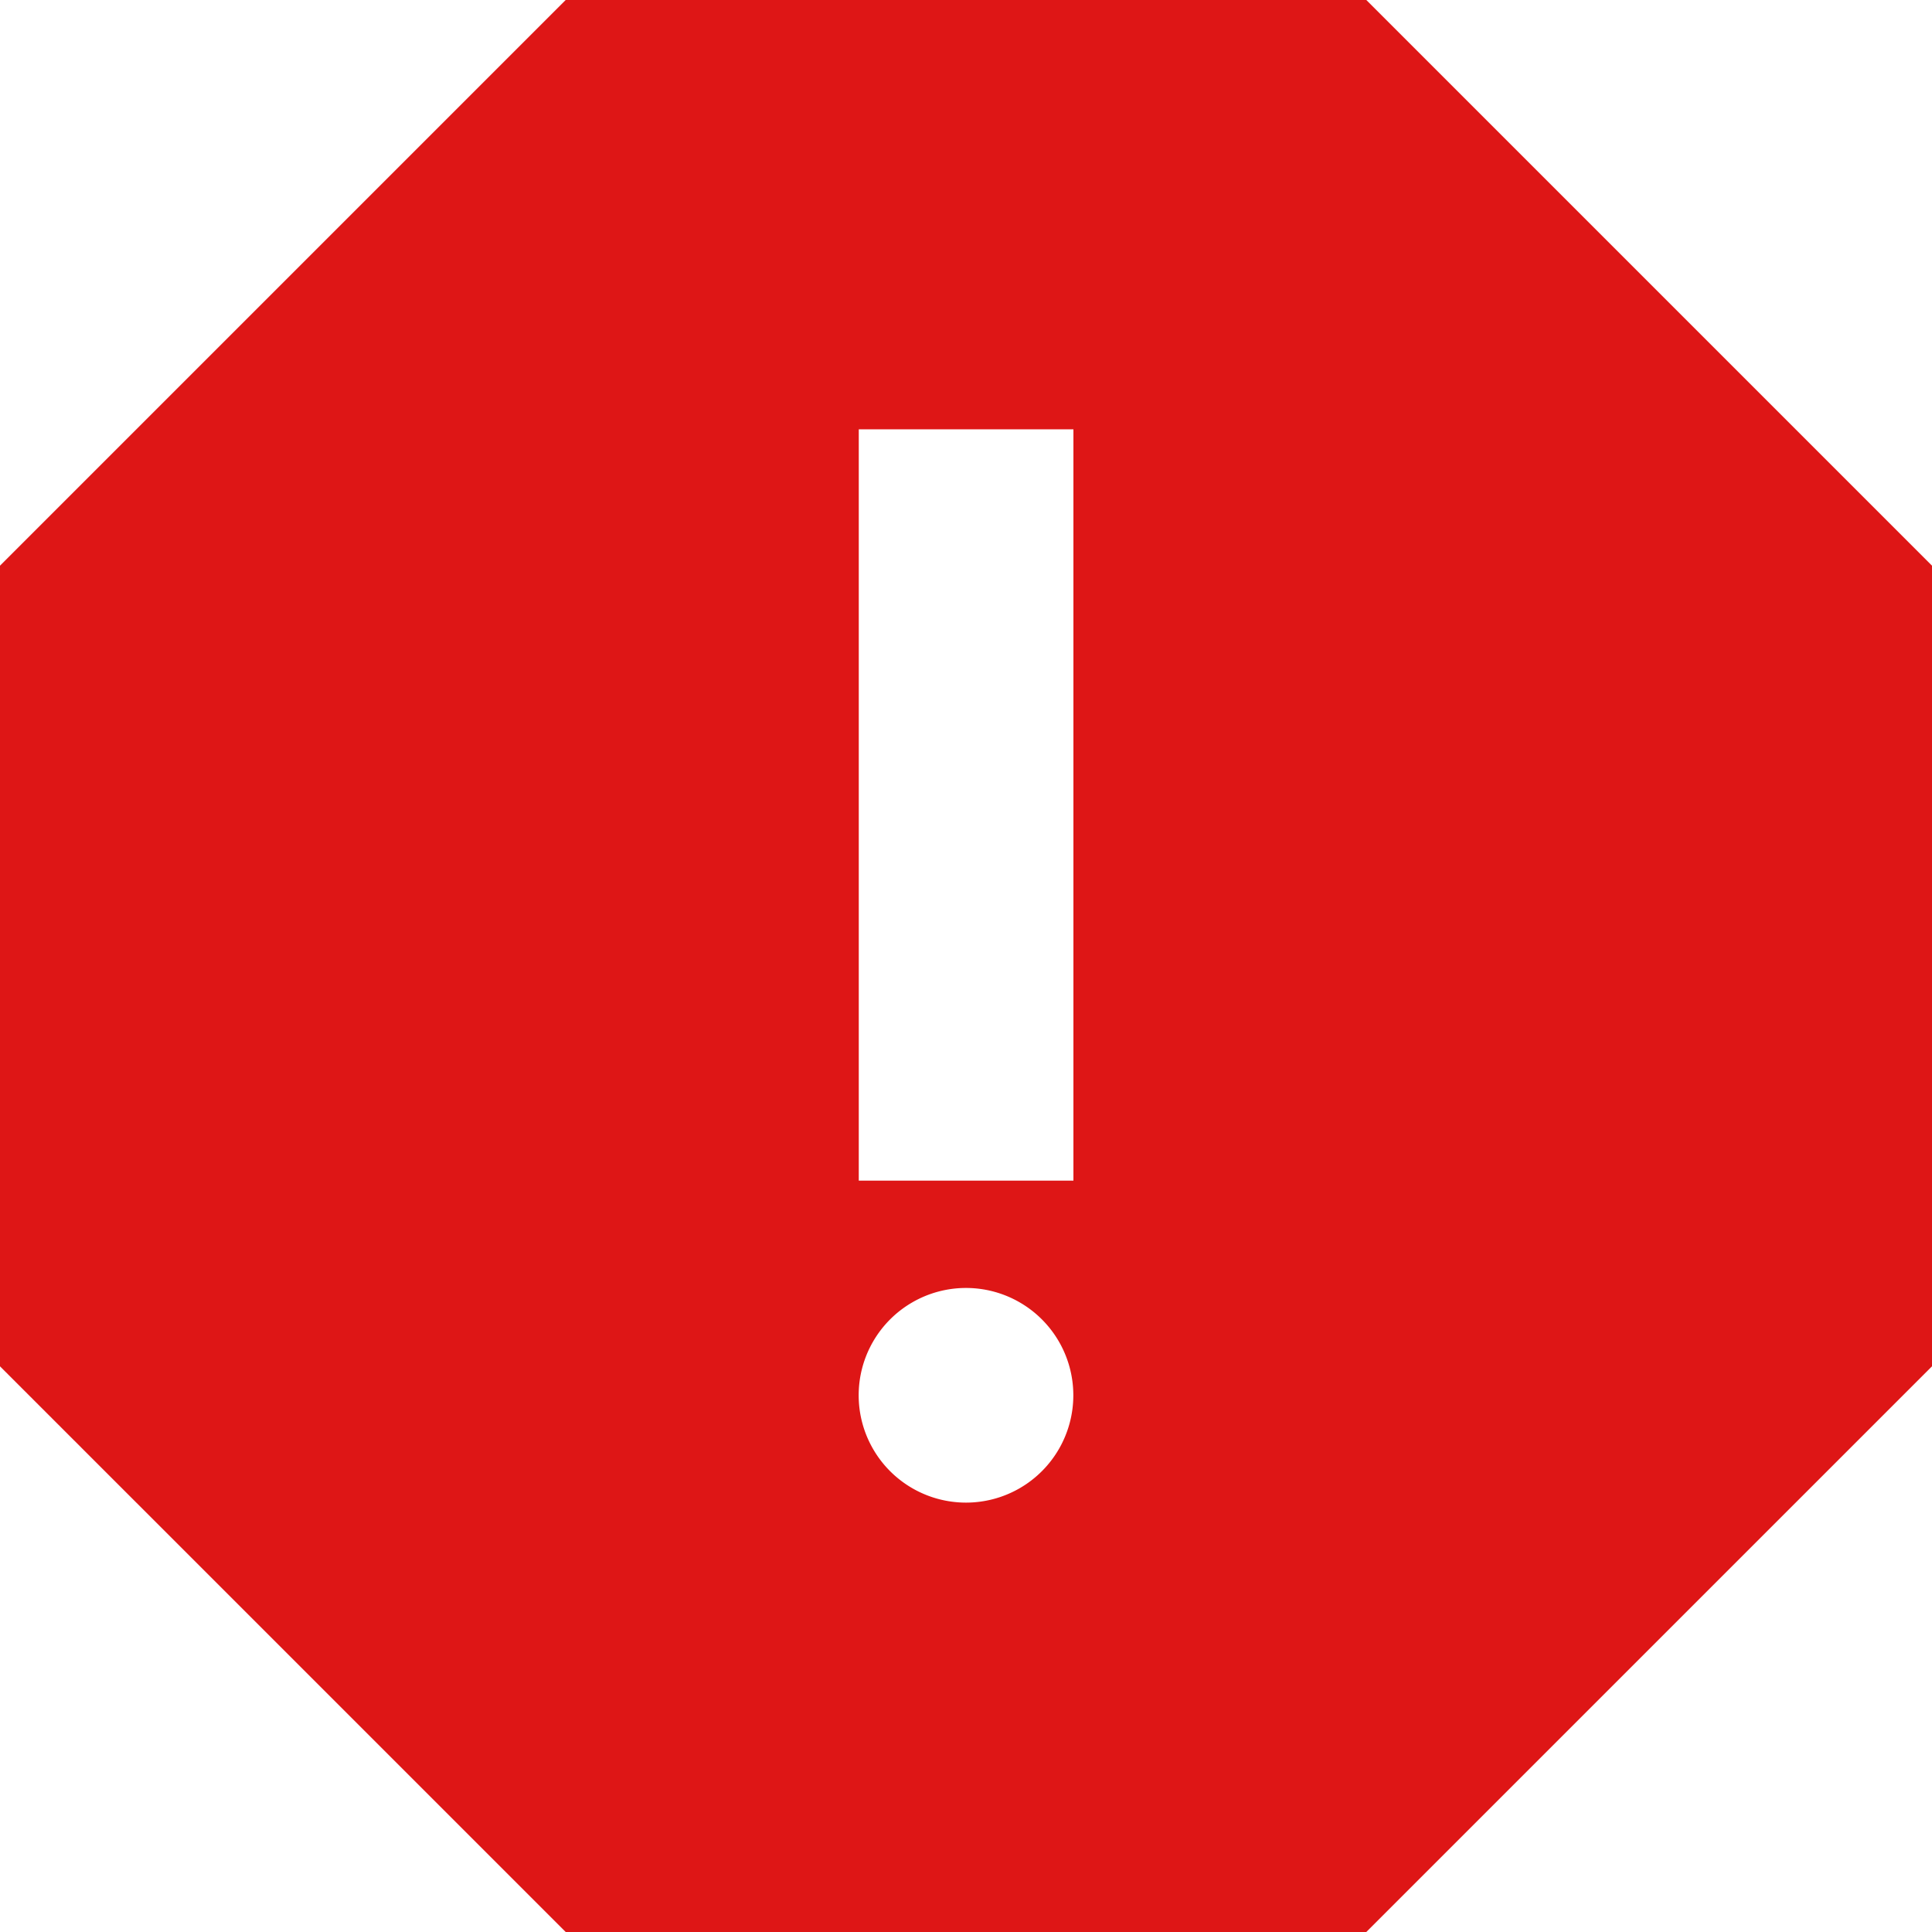<svg width="20" height="20" fill="none" xmlns="http://www.w3.org/2000/svg"><path fill-rule="evenodd" clip-rule="evenodd" d="M5.856 0h8.288L20 5.856v8.288L14.144 20H5.856L0 14.144V5.856L5.856 0zm5.255 4.444H8.89v7.778h2.222V4.444zm0 10a1.111 1.111 0 1 1-2.222 0 1.111 1.111 0 0 1 2.222 0z" fill="#DE1616"/></svg>